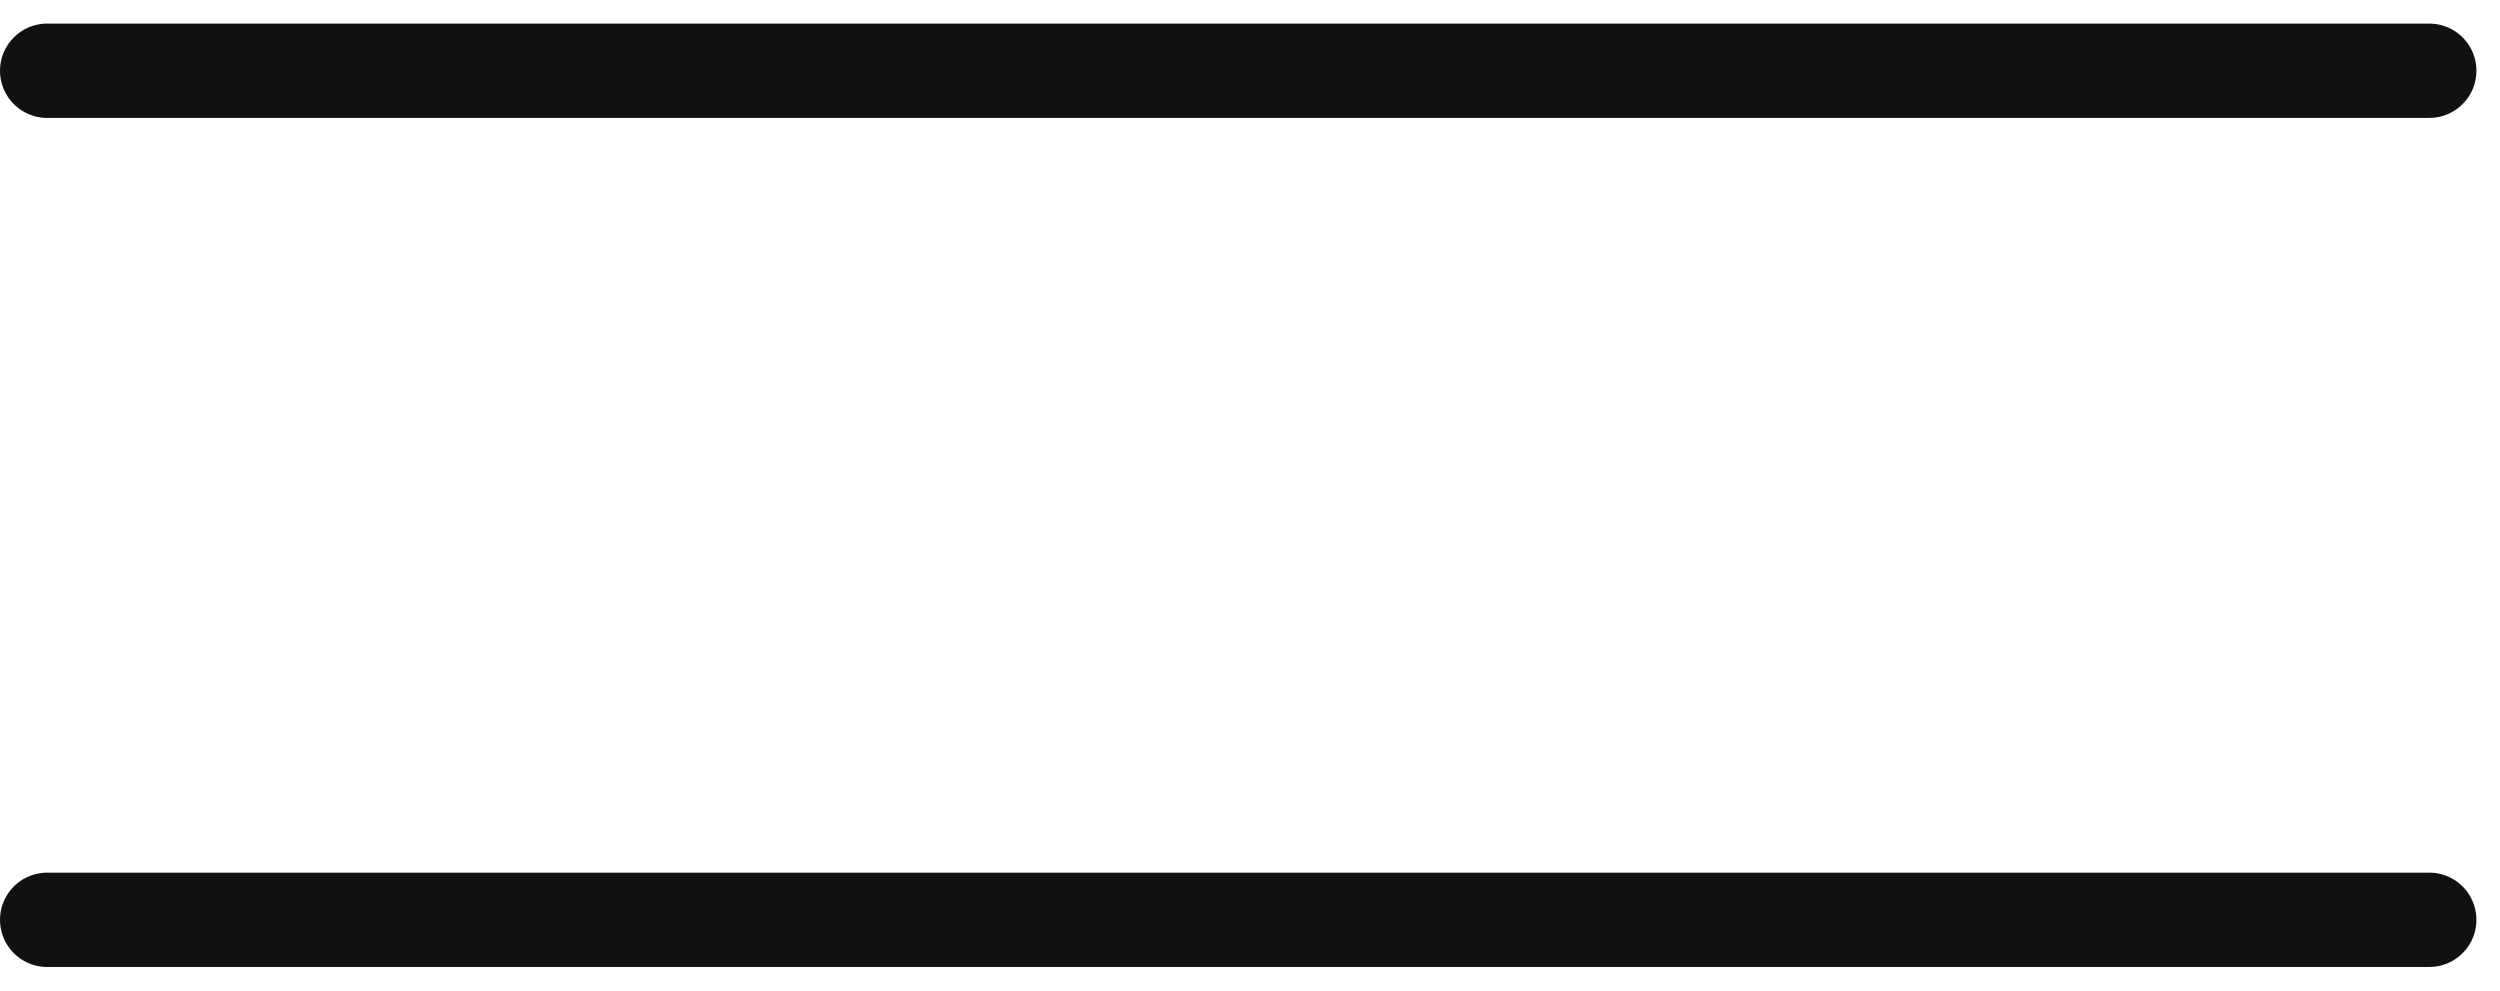 <?xml version="1.0" encoding="UTF-8"?> <svg xmlns="http://www.w3.org/2000/svg" width="53" height="21" viewBox="0 0 53 21" fill="none"><path d="M1 1.5H51.5" stroke="#111111" stroke-width="2" stroke-linecap="round"></path><path d="M1 19.5H51.5" stroke="#111111" stroke-width="2" stroke-linecap="round"></path></svg> 